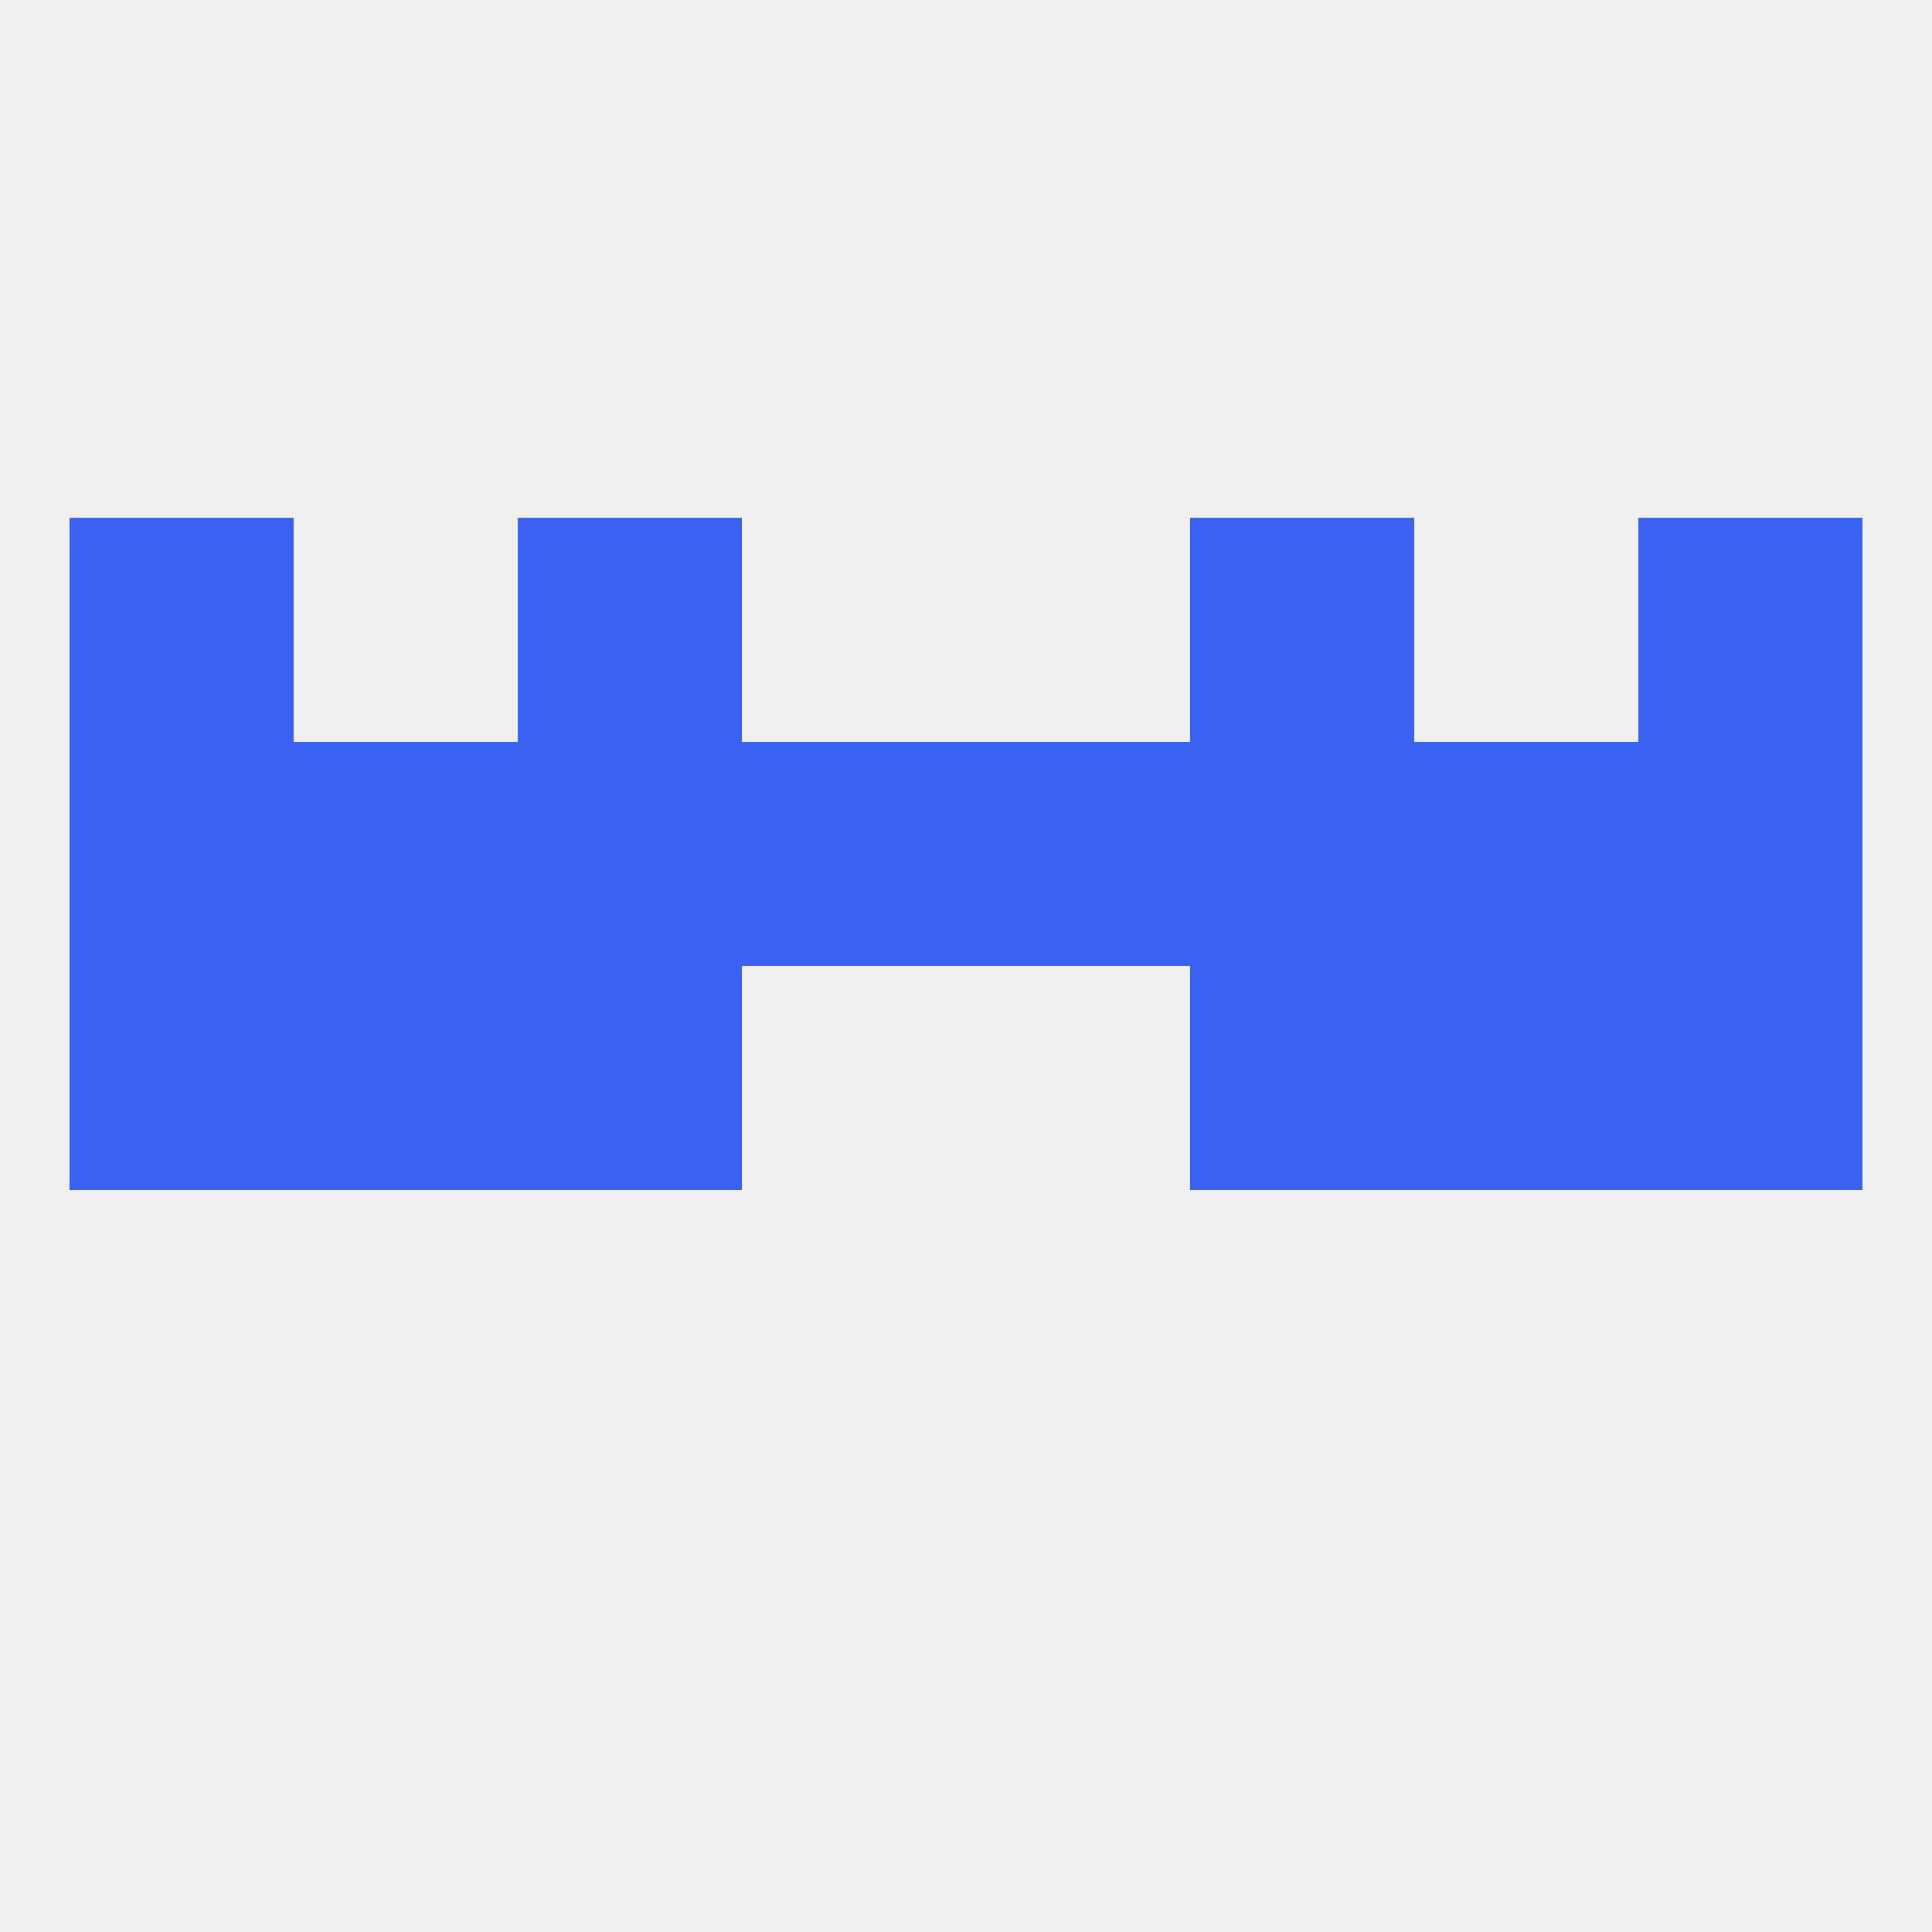 
<!--   <?xml version="1.0"?> -->
<svg version="1.1" baseprofile="full" xmlns="http://www.w3.org/2000/svg" xmlns:xlink="http://www.w3.org/1999/xlink" xmlns:ev="http://www.w3.org/2001/xml-events" width="250" height="250" viewBox="0 0 250 250" >
	<rect width="100%" height="100%" fill="rgba(240,240,240,255)"/>

	<rect x="38" y="125" width="29" height="29" fill="rgba(58,98,242,255)"/>
	<rect x="183" y="125" width="29" height="29" fill="rgba(58,98,242,255)"/>
	<rect x="67" y="125" width="29" height="29" fill="rgba(58,98,242,255)"/>
	<rect x="154" y="125" width="29" height="29" fill="rgba(58,98,242,255)"/>
	<rect x="9" y="125" width="29" height="29" fill="rgba(58,98,242,255)"/>
	<rect x="212" y="125" width="29" height="29" fill="rgba(58,98,242,255)"/>
	<rect x="183" y="96" width="29" height="29" fill="rgba(58,98,242,255)"/>
	<rect x="67" y="96" width="29" height="29" fill="rgba(58,98,242,255)"/>
	<rect x="96" y="96" width="29" height="29" fill="rgba(58,98,242,255)"/>
	<rect x="212" y="96" width="29" height="29" fill="rgba(58,98,242,255)"/>
	<rect x="38" y="96" width="29" height="29" fill="rgba(58,98,242,255)"/>
	<rect x="154" y="96" width="29" height="29" fill="rgba(58,98,242,255)"/>
	<rect x="125" y="96" width="29" height="29" fill="rgba(58,98,242,255)"/>
	<rect x="9" y="96" width="29" height="29" fill="rgba(58,98,242,255)"/>
	<rect x="9" y="67" width="29" height="29" fill="rgba(58,98,242,255)"/>
	<rect x="212" y="67" width="29" height="29" fill="rgba(58,98,242,255)"/>
	<rect x="67" y="67" width="29" height="29" fill="rgba(58,98,242,255)"/>
	<rect x="154" y="67" width="29" height="29" fill="rgba(58,98,242,255)"/>
</svg>